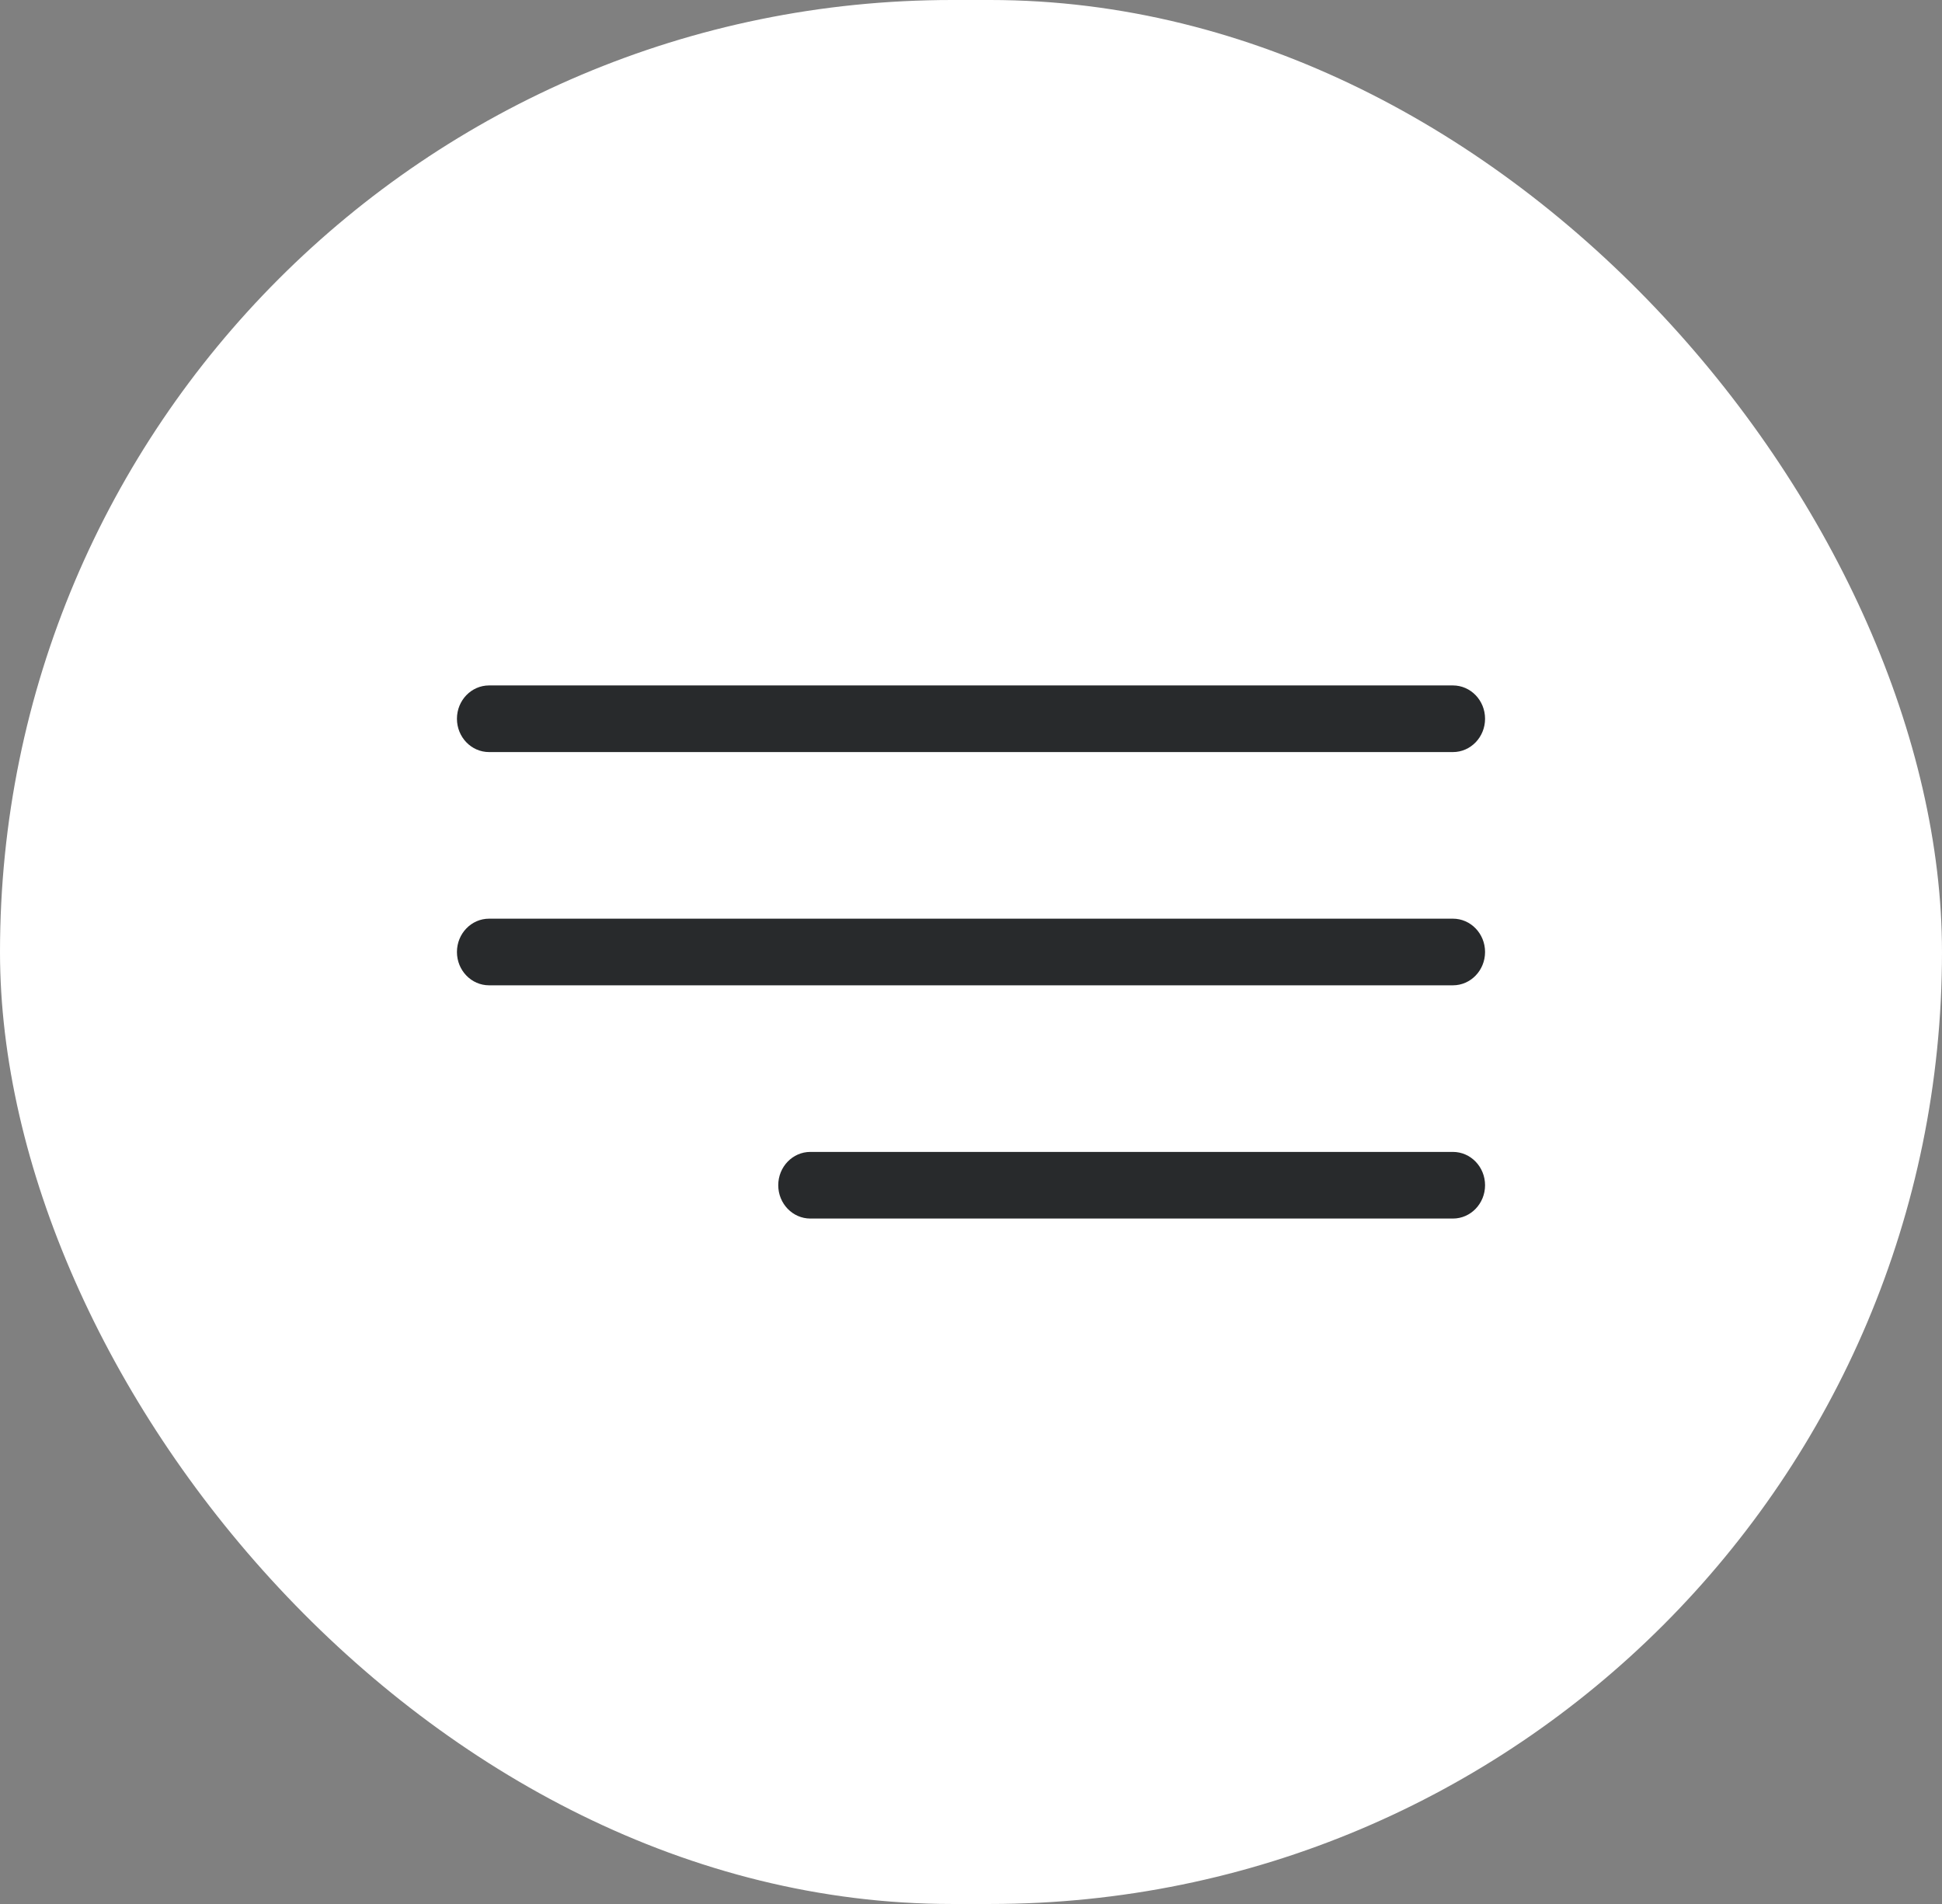 <svg xmlns="http://www.w3.org/2000/svg" width="51" height="50" viewBox="0 0 51 50" fill="none"><rect x="0" y="0" width="51" height="50" fill="#808080" stroke="none"/><rect width="51" height="50" rx="25" fill="white"></rect><path d="M12.844 19.75H38.156C38.622 19.75 39 19.358 39 18.875C39 18.392 38.622 18 38.156 18H12.844C12.378 18 12 18.392 12 18.875C12 19.358 12.378 19.75 12.844 19.75Z" fill="#282A2C"></path><path d="M38.156 24.125H12.844C12.378 24.125 12 24.517 12 25C12 25.483 12.378 25.875 12.844 25.875H38.156C38.622 25.875 39 25.483 39 25C39 24.517 38.622 24.125 38.156 24.125Z" fill="#282A2C"></path><path d="M38.156 30.25H21.281C20.816 30.25 20.438 30.642 20.438 31.125C20.438 31.608 20.816 32 21.281 32H38.156C38.622 32 39 31.608 39 31.125C39 30.642 38.622 30.25 38.156 30.25Z" fill="#282A2C"></path></svg>